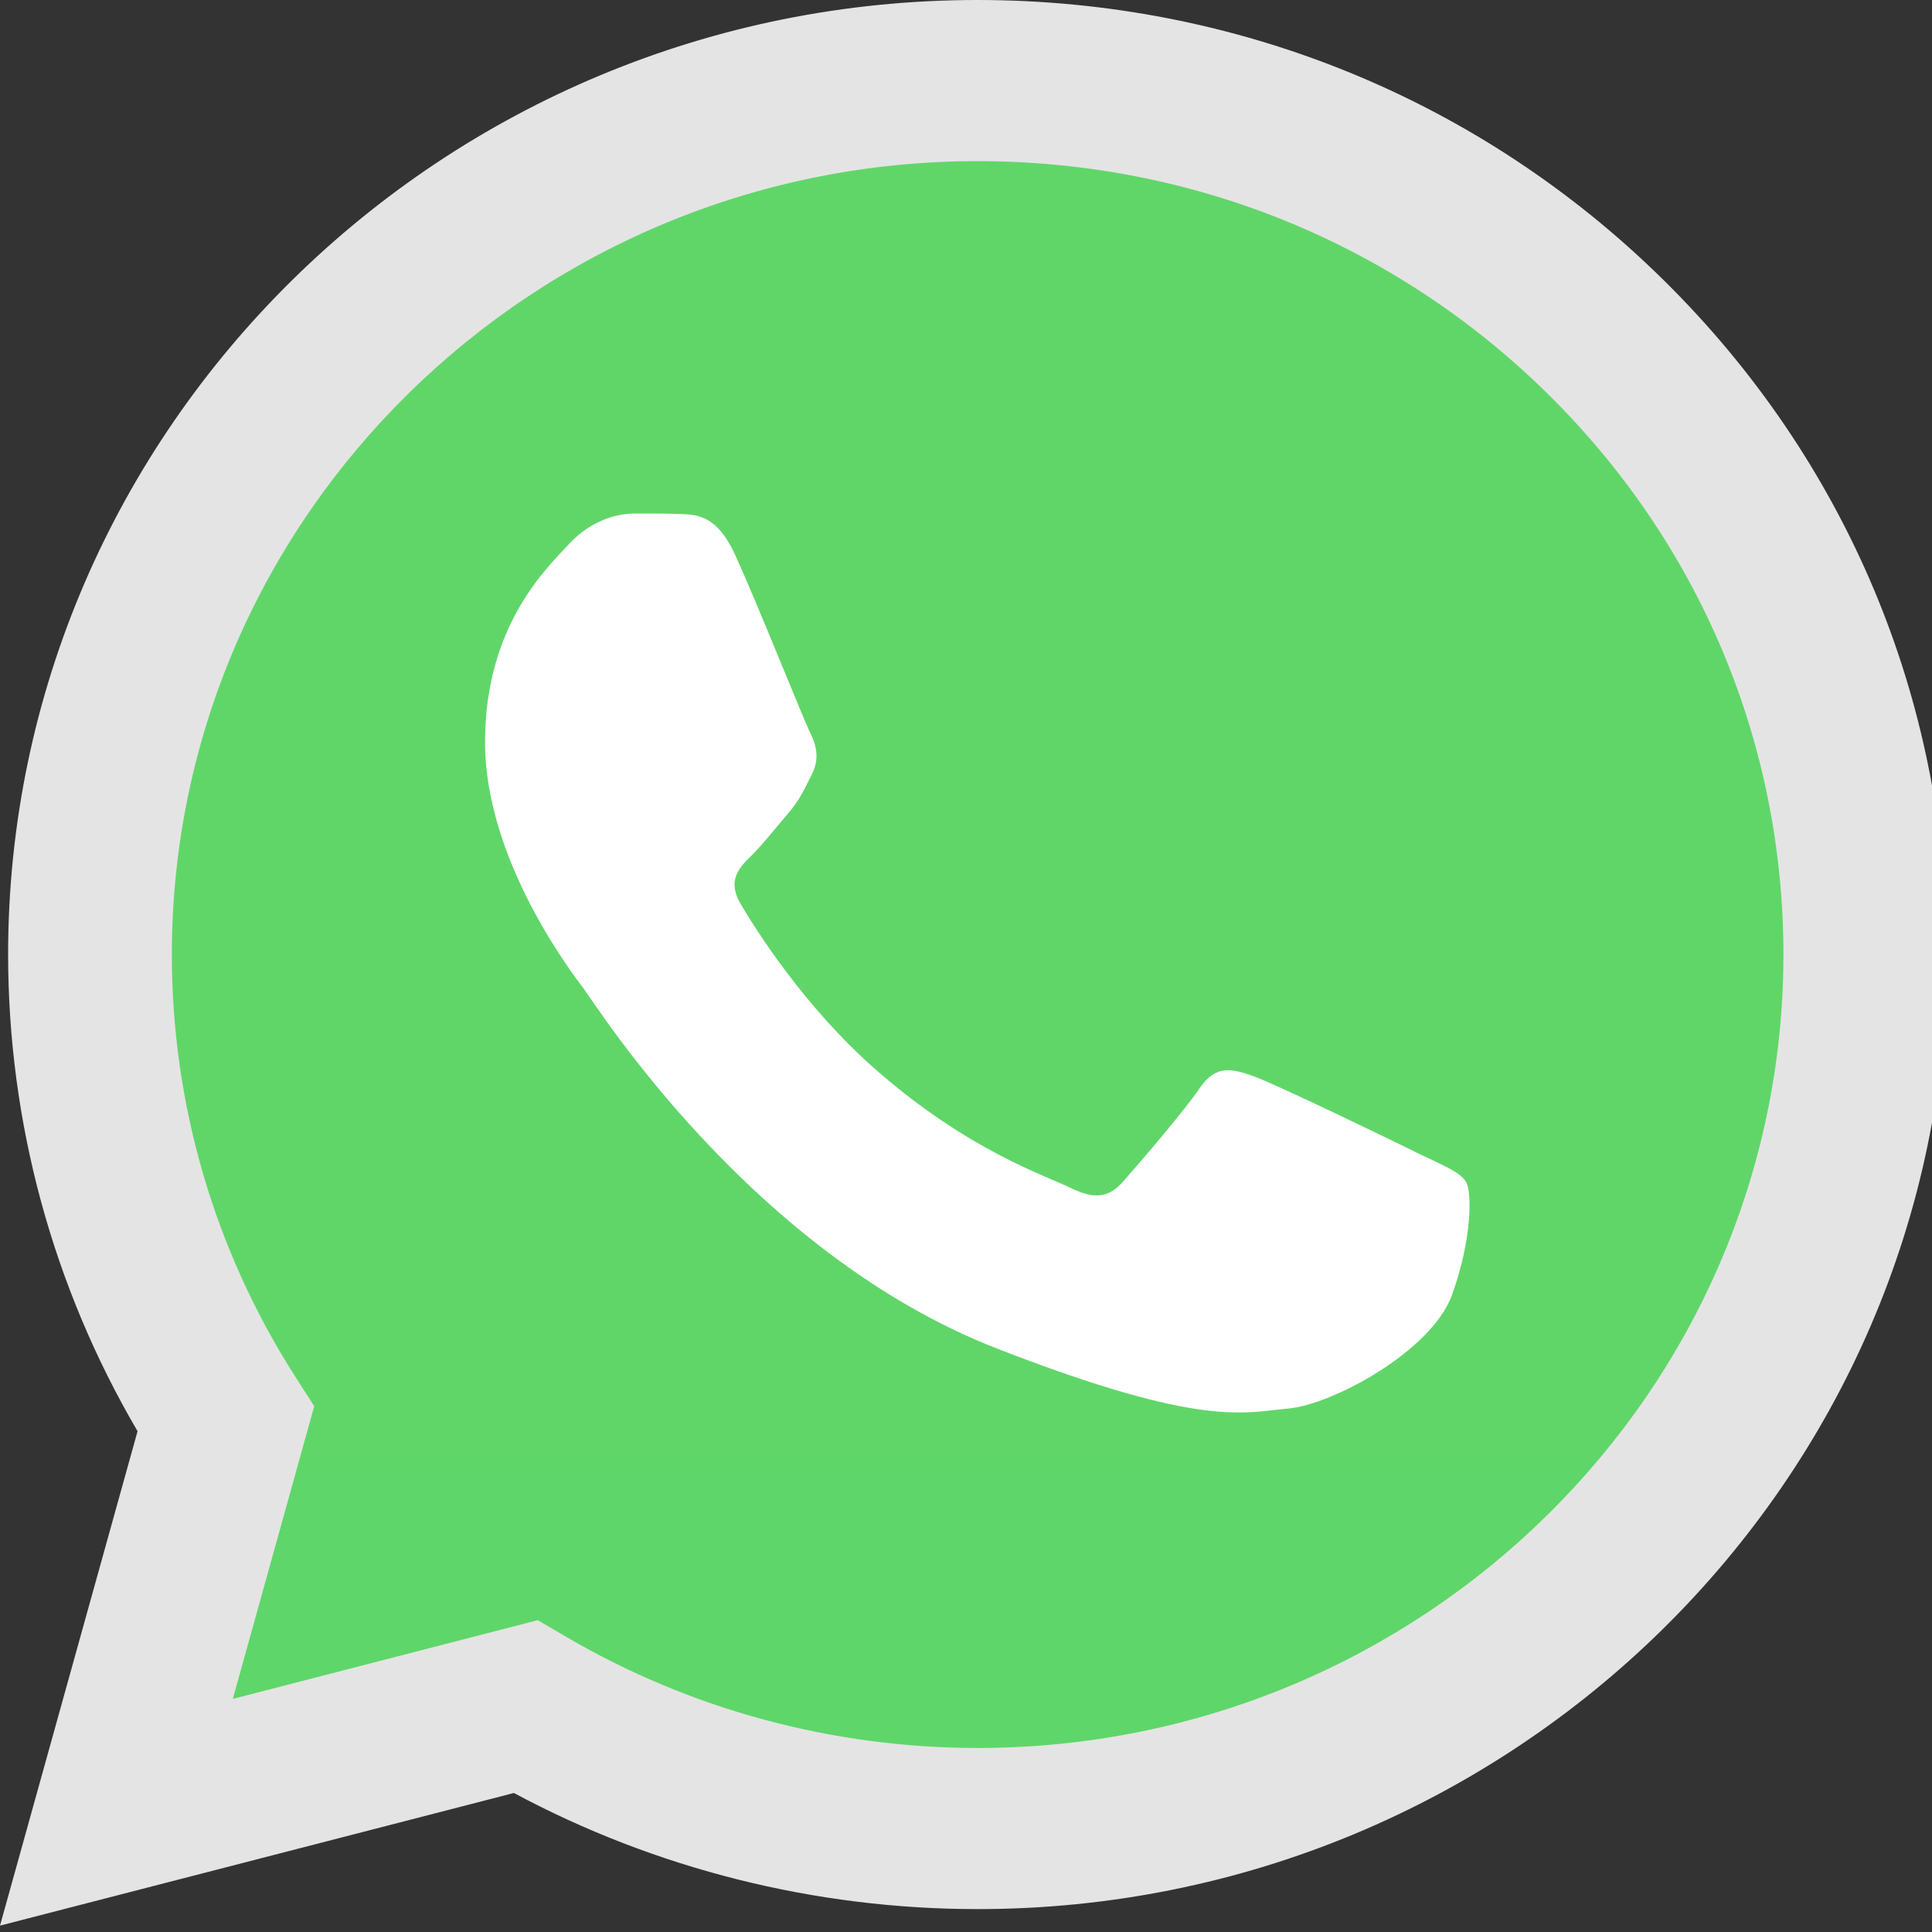 <svg width="20" height="20" viewBox="0 0 20 20" fill="none" xmlns="http://www.w3.org/2000/svg">
<rect x="0" y="0" width="20" height="20" fill="#333333" stroke="none"/>
<g clip-path="url(#clip0_26815_14748)">
<path d="M0.43 9.88C0.429 11.561 0.875 13.201 1.723 14.648L0.349 19.589L5.485 18.263C6.905 19.024 8.497 19.423 10.114 19.424H10.119C15.458 19.424 19.805 15.146 19.807 9.888C19.808 7.34 18.801 4.944 16.972 3.142C15.143 1.339 12.71 0.346 10.118 0.345C4.778 0.345 0.432 4.623 0.43 9.88" fill="url(#paint0_linear_26815_14748)"/>
<path d="M0.084 9.877C0.084 11.618 0.546 13.318 1.424 14.816L0 19.934L5.32 18.561C6.786 19.347 8.437 19.762 10.116 19.763H10.12C15.651 19.763 20.154 15.331 20.156 9.885C20.157 7.246 19.114 4.764 17.219 2.897C15.325 1.03 12.805 0.001 10.12 0C4.588 0 0.086 4.431 0.084 9.877ZM3.253 14.557L3.054 14.247C2.219 12.94 1.778 11.429 1.779 9.878C1.781 5.351 5.522 1.668 10.123 1.668C12.352 1.669 14.446 2.524 16.021 4.076C17.596 5.628 18.462 7.691 18.462 9.884C18.46 14.411 14.718 18.095 10.12 18.095H10.117C8.62 18.094 7.152 17.698 5.871 16.95L5.567 16.772L2.41 17.587L3.253 14.557Z" fill="#E4E4E4"/>
<path d="M7.612 5.748C7.424 5.337 7.226 5.329 7.047 5.321C6.901 5.315 6.734 5.316 6.567 5.316C6.4 5.316 6.128 5.378 5.898 5.624C5.668 5.872 5.021 6.469 5.021 7.683C5.021 8.898 5.919 10.072 6.044 10.237C6.17 10.402 7.779 12.974 10.328 13.963C12.446 14.786 12.877 14.622 13.337 14.581C13.797 14.54 14.821 13.984 15.03 13.408C15.239 12.831 15.239 12.337 15.176 12.234C15.113 12.131 14.946 12.069 14.695 11.946C14.445 11.822 13.212 11.225 12.982 11.143C12.752 11.06 12.585 11.019 12.418 11.266C12.25 11.513 11.77 12.069 11.624 12.234C11.477 12.399 11.331 12.419 11.081 12.296C10.829 12.172 10.022 11.912 9.064 11.071C8.318 10.416 7.815 9.608 7.669 9.361C7.522 9.114 7.653 8.98 7.779 8.857C7.892 8.747 8.03 8.569 8.155 8.425C8.28 8.281 8.322 8.178 8.406 8.013C8.489 7.848 8.447 7.704 8.385 7.581C8.322 7.457 7.835 6.236 7.612 5.748Z" fill="white"/>
</g>
<defs>
<linearGradient id="paint0_linear_26815_14748" x1="973.254" y1="1924.73" x2="973.254" y2="0.345" gradientUnits="userSpaceOnUse">
<stop stop-color="#1FAF38"/>
<stop offset="1" stop-color="#60D669"/>
</linearGradient>
<clipPath id="clip0_26815_14748">
<rect width="20" height="20" fill="white"/>
</clipPath>
</defs>
</svg>

